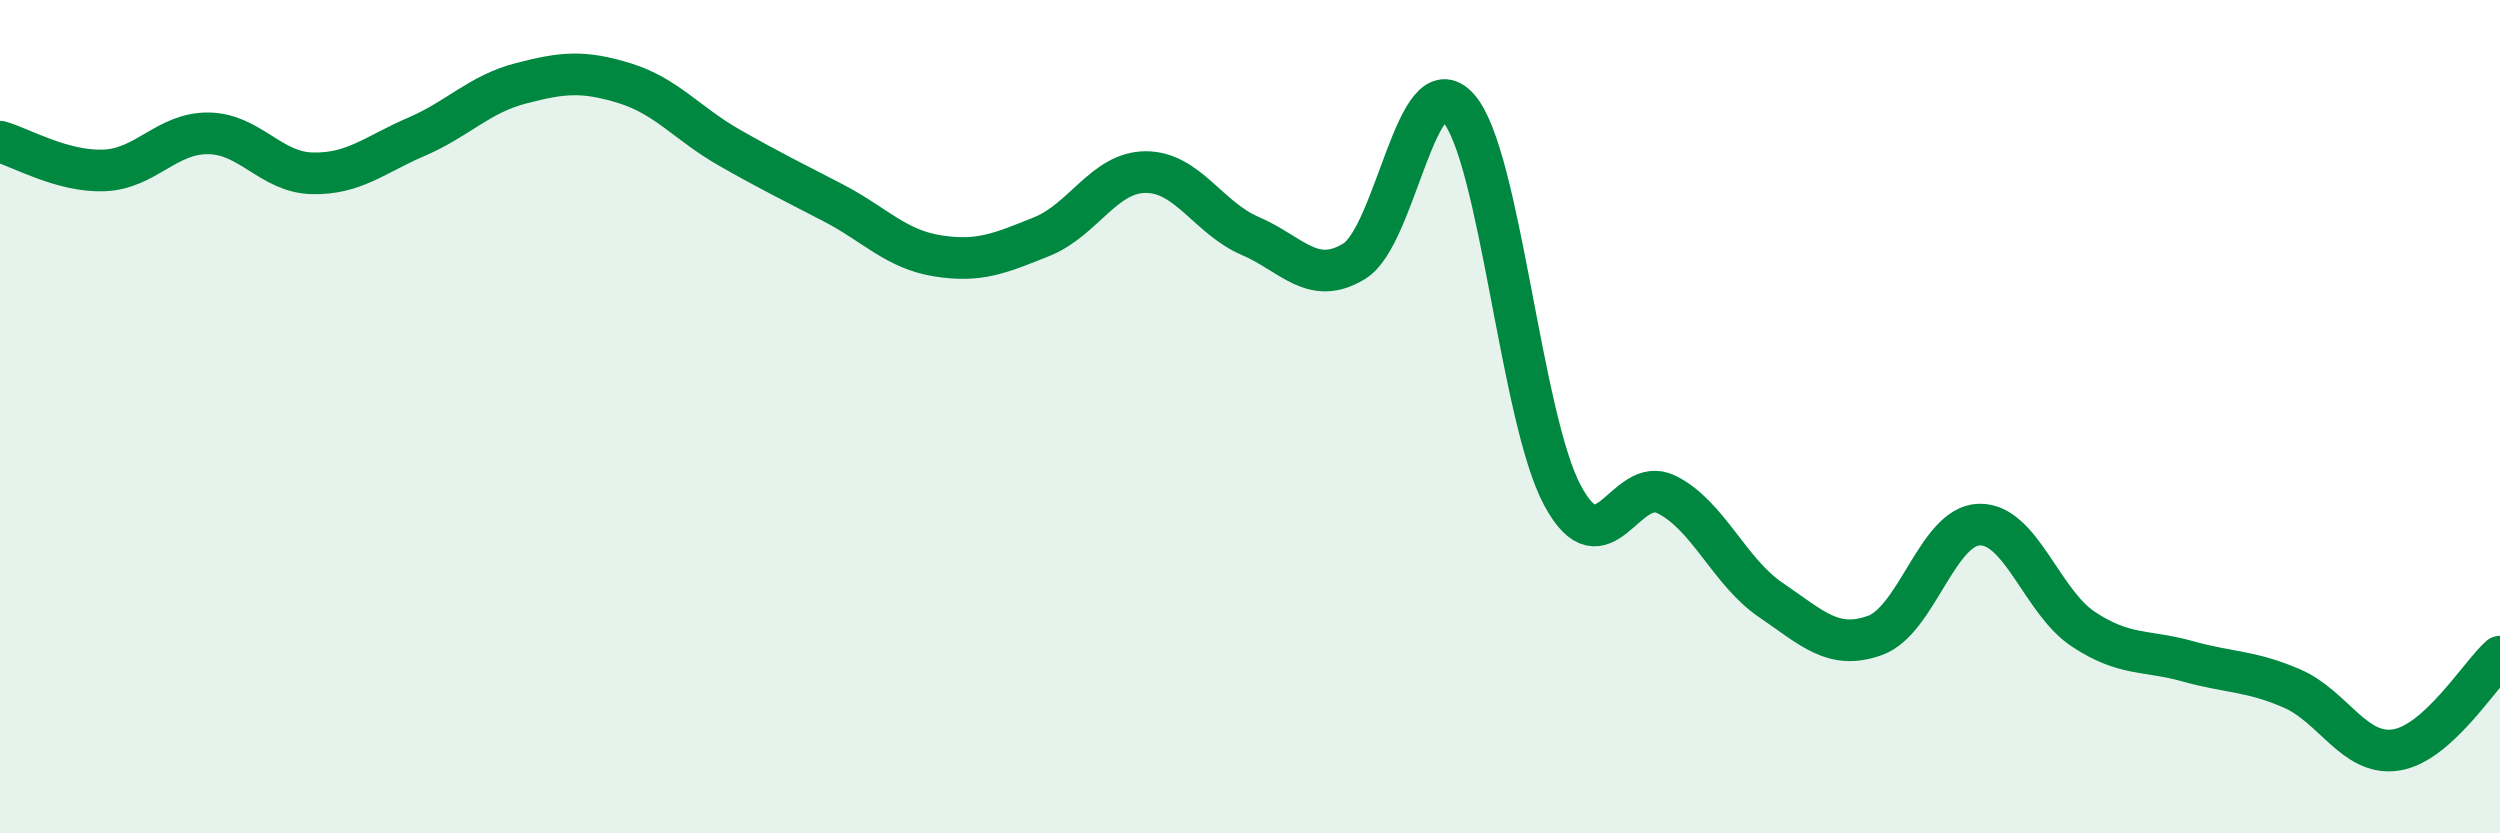 
    <svg width="60" height="20" viewBox="0 0 60 20" xmlns="http://www.w3.org/2000/svg">
      <path
        d="M 0,3.4 C 0.5,3.54 1.5,4.13 2.5,4.09 C 3.5,4.05 4,3.19 5,3.2 C 6,3.21 6.5,4.14 7.5,4.16 C 8.5,4.18 9,3.71 10,3.28 C 11,2.85 11.5,2.26 12.5,2 C 13.5,1.74 14,1.69 15,2 C 16,2.31 16.5,2.97 17.5,3.54 C 18.5,4.11 19,4.35 20,4.87 C 21,5.39 21.5,5.98 22.5,6.14 C 23.5,6.3 24,6.08 25,5.68 C 26,5.28 26.5,4.13 27.5,4.13 C 28.5,4.13 29,5.23 30,5.66 C 31,6.09 31.5,6.88 32.5,6.27 C 33.5,5.66 34,1.47 35,2.59 C 36,3.71 36.5,10.03 37.5,11.89 C 38.5,13.75 39,11.37 40,11.87 C 41,12.37 41.5,13.72 42.5,14.4 C 43.5,15.08 44,15.61 45,15.25 C 46,14.89 46.5,12.62 47.5,12.59 C 48.5,12.56 49,14.44 50,15.1 C 51,15.76 51.5,15.59 52.5,15.87 C 53.5,16.15 54,16.09 55,16.52 C 56,16.95 56.5,18.15 57.5,18 C 58.5,17.85 59.5,16.21 60,15.76L60 20L0 20Z"
        fill="#008740"
        opacity="0.1"
        stroke-linecap="round"
        stroke-linejoin="round"
      />
      <path
        d="M 0,3.4 C 0.5,3.54 1.5,4.13 2.5,4.09 C 3.5,4.05 4,3.19 5,3.2 C 6,3.21 6.5,4.14 7.5,4.16 C 8.5,4.18 9,3.71 10,3.28 C 11,2.85 11.5,2.26 12.5,2 C 13.5,1.74 14,1.69 15,2 C 16,2.31 16.5,2.97 17.5,3.54 C 18.5,4.11 19,4.35 20,4.87 C 21,5.39 21.5,5.98 22.5,6.14 C 23.5,6.3 24,6.08 25,5.68 C 26,5.28 26.5,4.13 27.5,4.13 C 28.5,4.13 29,5.23 30,5.66 C 31,6.09 31.5,6.88 32.5,6.27 C 33.5,5.66 34,1.47 35,2.59 C 36,3.71 36.5,10.03 37.5,11.89 C 38.5,13.75 39,11.37 40,11.87 C 41,12.37 41.5,13.72 42.5,14.4 C 43.5,15.08 44,15.61 45,15.25 C 46,14.89 46.5,12.62 47.5,12.59 C 48.5,12.56 49,14.44 50,15.1 C 51,15.76 51.5,15.59 52.5,15.87 C 53.5,16.15 54,16.09 55,16.52 C 56,16.95 56.5,18.15 57.5,18 C 58.5,17.85 59.5,16.21 60,15.76"
        stroke="#008740"
        stroke-width="1"
        fill="none"
        stroke-linecap="round"
        stroke-linejoin="round"
      />
    </svg>
  